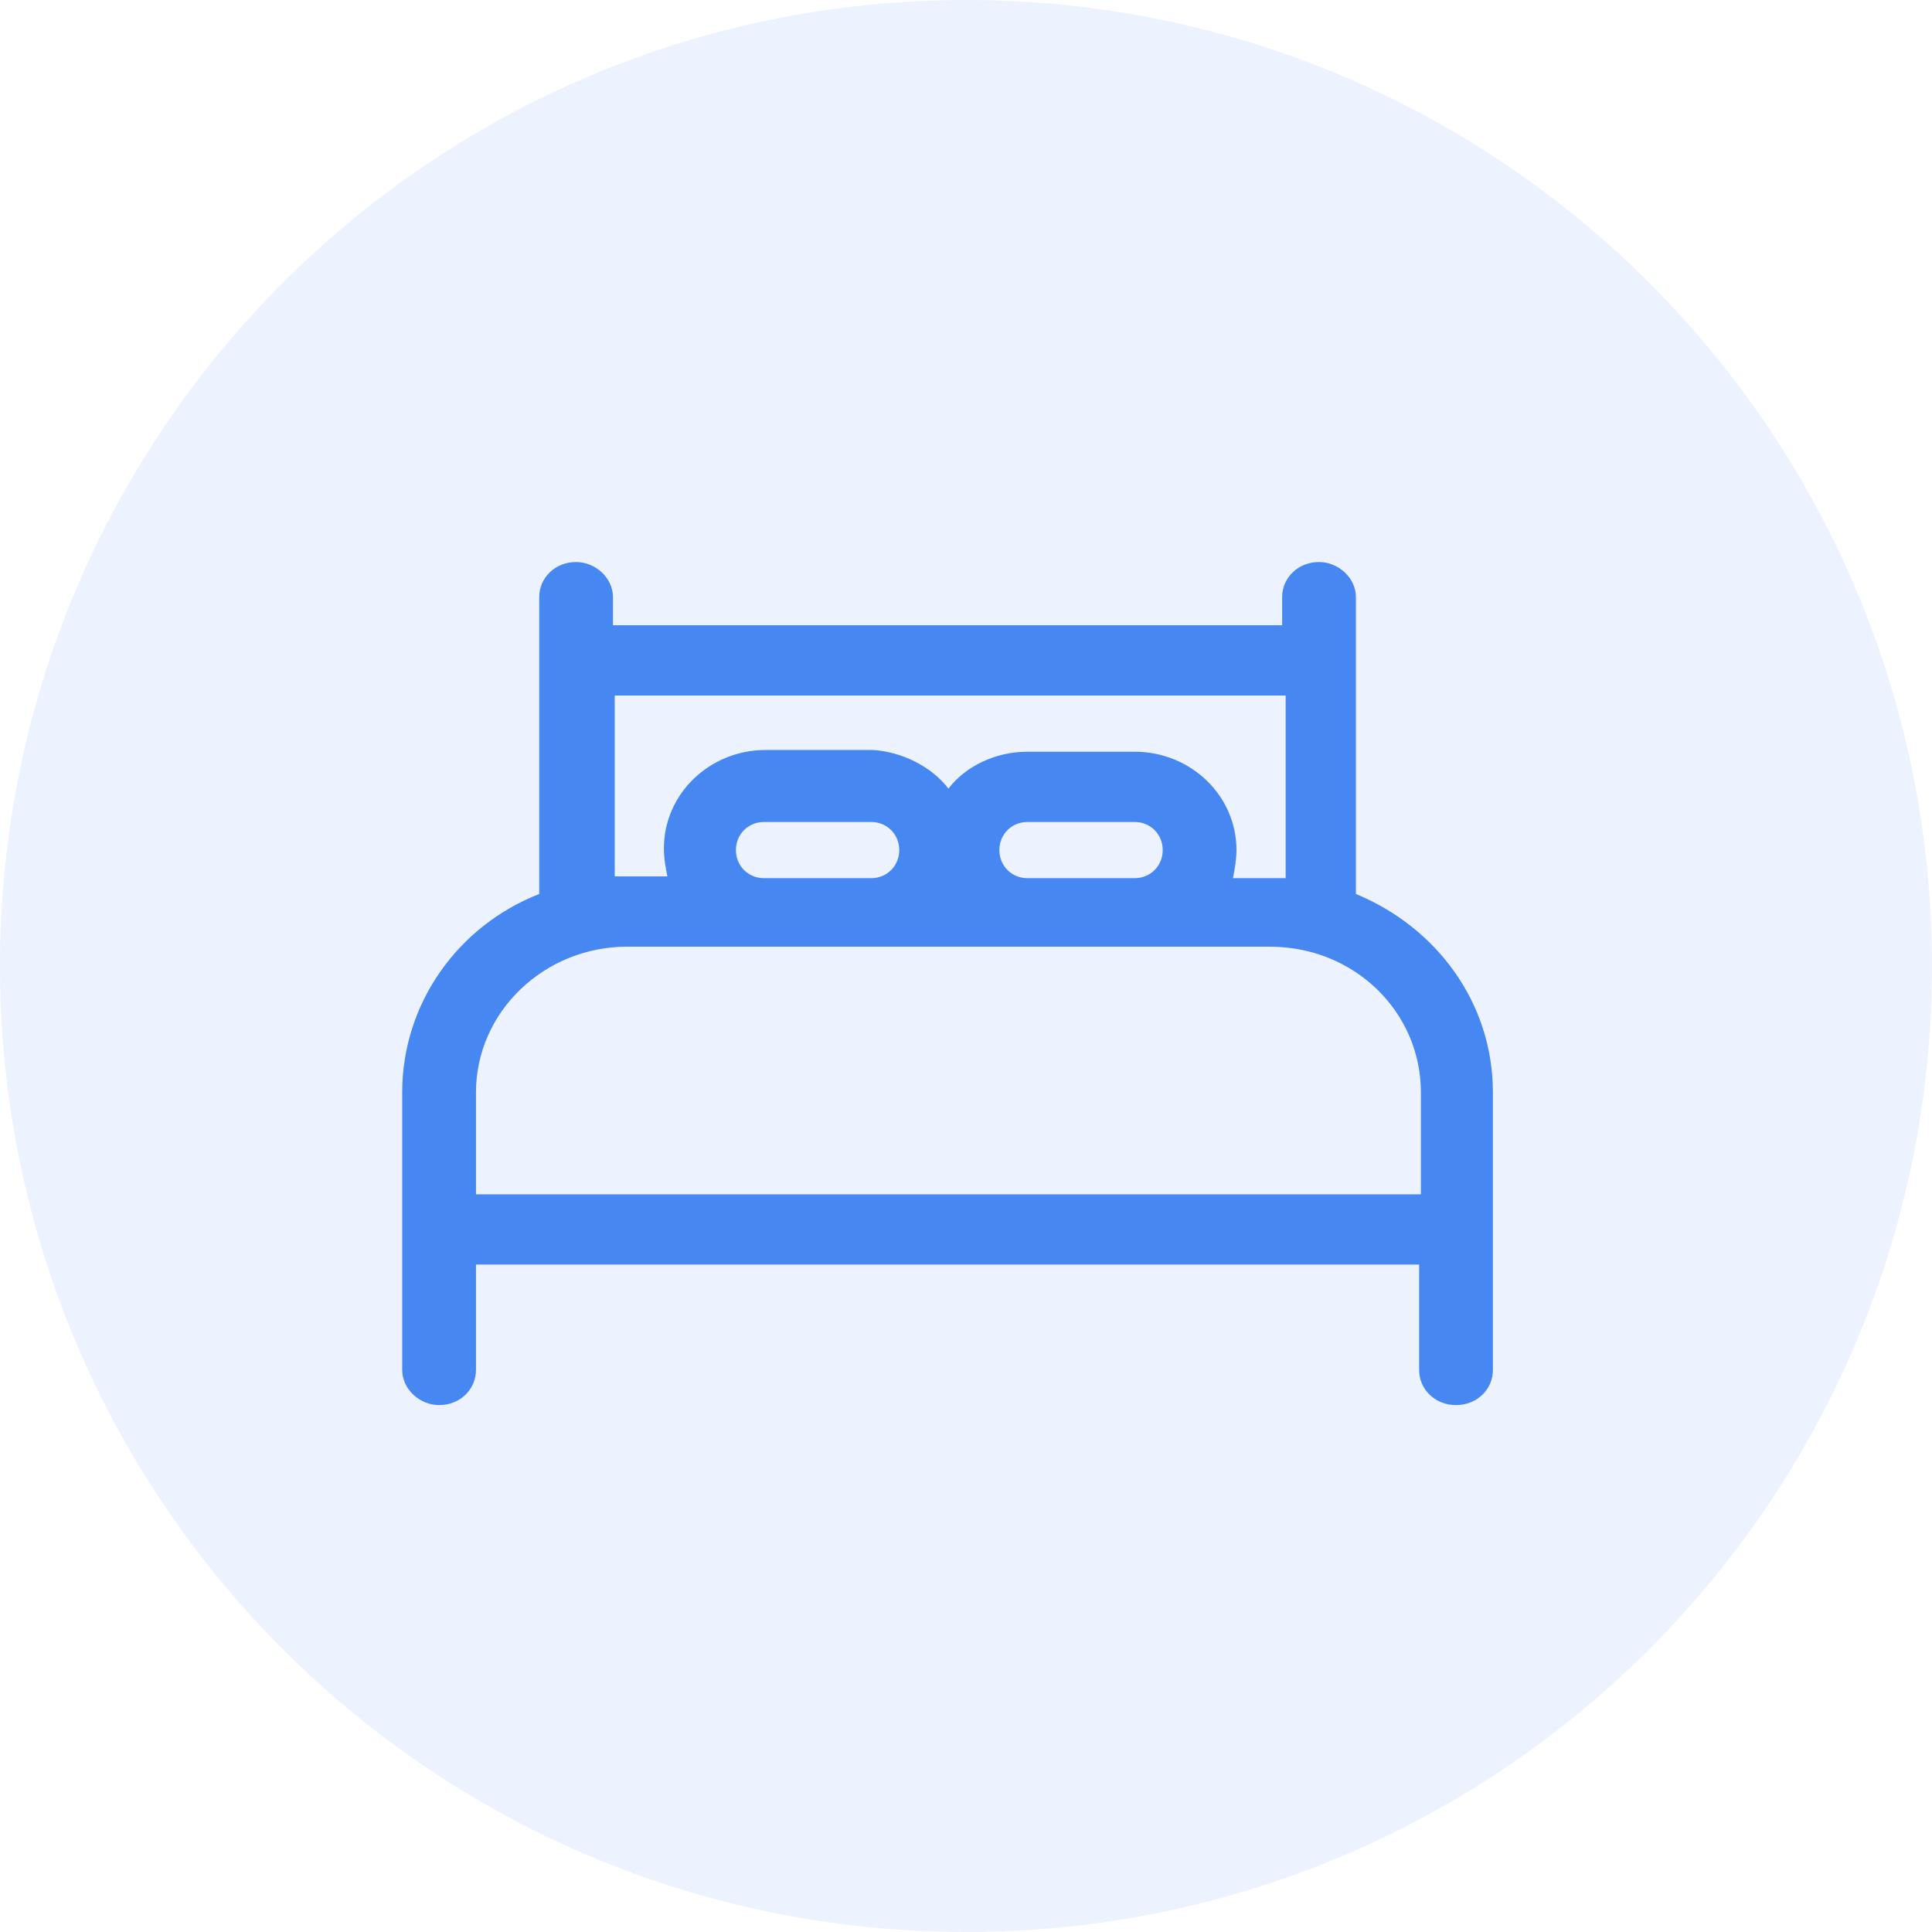 <?xml version="1.0" encoding="utf-8"?>
<!-- Generator: Adobe Illustrator 27.3.1, SVG Export Plug-In . SVG Version: 6.00 Build 0)  -->
<svg version="1.1" id="Capa_1" xmlns="http://www.w3.org/2000/svg" xmlns:xlink="http://www.w3.org/1999/xlink" x="0px" y="0px"
	 viewBox="0 0 110 110" style="enable-background:new 0 0 110 110;" xml:space="preserve">
<style type="text/css">
	.st0{fill:#4687F1;}
	.st1{fill:#4687F1;fill-opacity:0.1;}
</style>
<path class="st0" d="M73,35.6V34c0-1.1,0.9-2,2.1-2c1.1,0,2.1,0.9,2.1,2v16.9c4.6,1.9,7.8,6.2,7.8,11.3V78c0,1.1-0.9,2-2.1,2
	s-2.1-0.9-2.1-2v-6H27.1v6c0,1.1-0.9,2-2.1,2c-1.1,0-2.1-0.9-2.1-2V62.2c0-5.1,3.2-9.5,7.8-11.3V34c0-1.1,0.9-2,2.1-2
	c1.1,0,2.1,0.9,2.1,2v1.6H73z M54,44.9c1-1.3,2.7-2.1,4.5-2.1h6.1c3.2,0,5.8,2.5,5.8,5.6c0,0.5-0.1,1.1-0.2,1.6h3V39.6H35v10.3h3
	c-0.1-0.5-0.2-1-0.2-1.6c0-3.1,2.6-5.6,5.8-5.6h6.1C51.3,42.8,53,43.6,54,44.9L54,44.9z M35.7,53.9c-4.7,0-8.6,3.7-8.6,8.3V68h53.8
	v-5.8c0-4.6-3.8-8.3-8.6-8.3L35.7,53.9L35.7,53.9L35.7,53.9z M43.5,46.8c-0.9,0-1.6,0.7-1.6,1.6s0.7,1.6,1.6,1.6h6.1
	c0.9,0,1.6-0.7,1.6-1.6s-0.7-1.6-1.6-1.6H43.5z M58.5,46.8c-0.9,0-1.6,0.7-1.6,1.6s0.7,1.6,1.6,1.6h6.1c0.9,0,1.6-0.7,1.6-1.6
	s-0.7-1.6-1.6-1.6H58.5z"/>
<path class="st1" d="M55,0L55,0c30.4,0,55,24.6,55,55l0,0c0,30.4-24.6,55-55,55l0,0C24.6,110,0,85.4,0,55l0,0C0,24.6,24.6,0,55,0z"
	/>
</svg>
